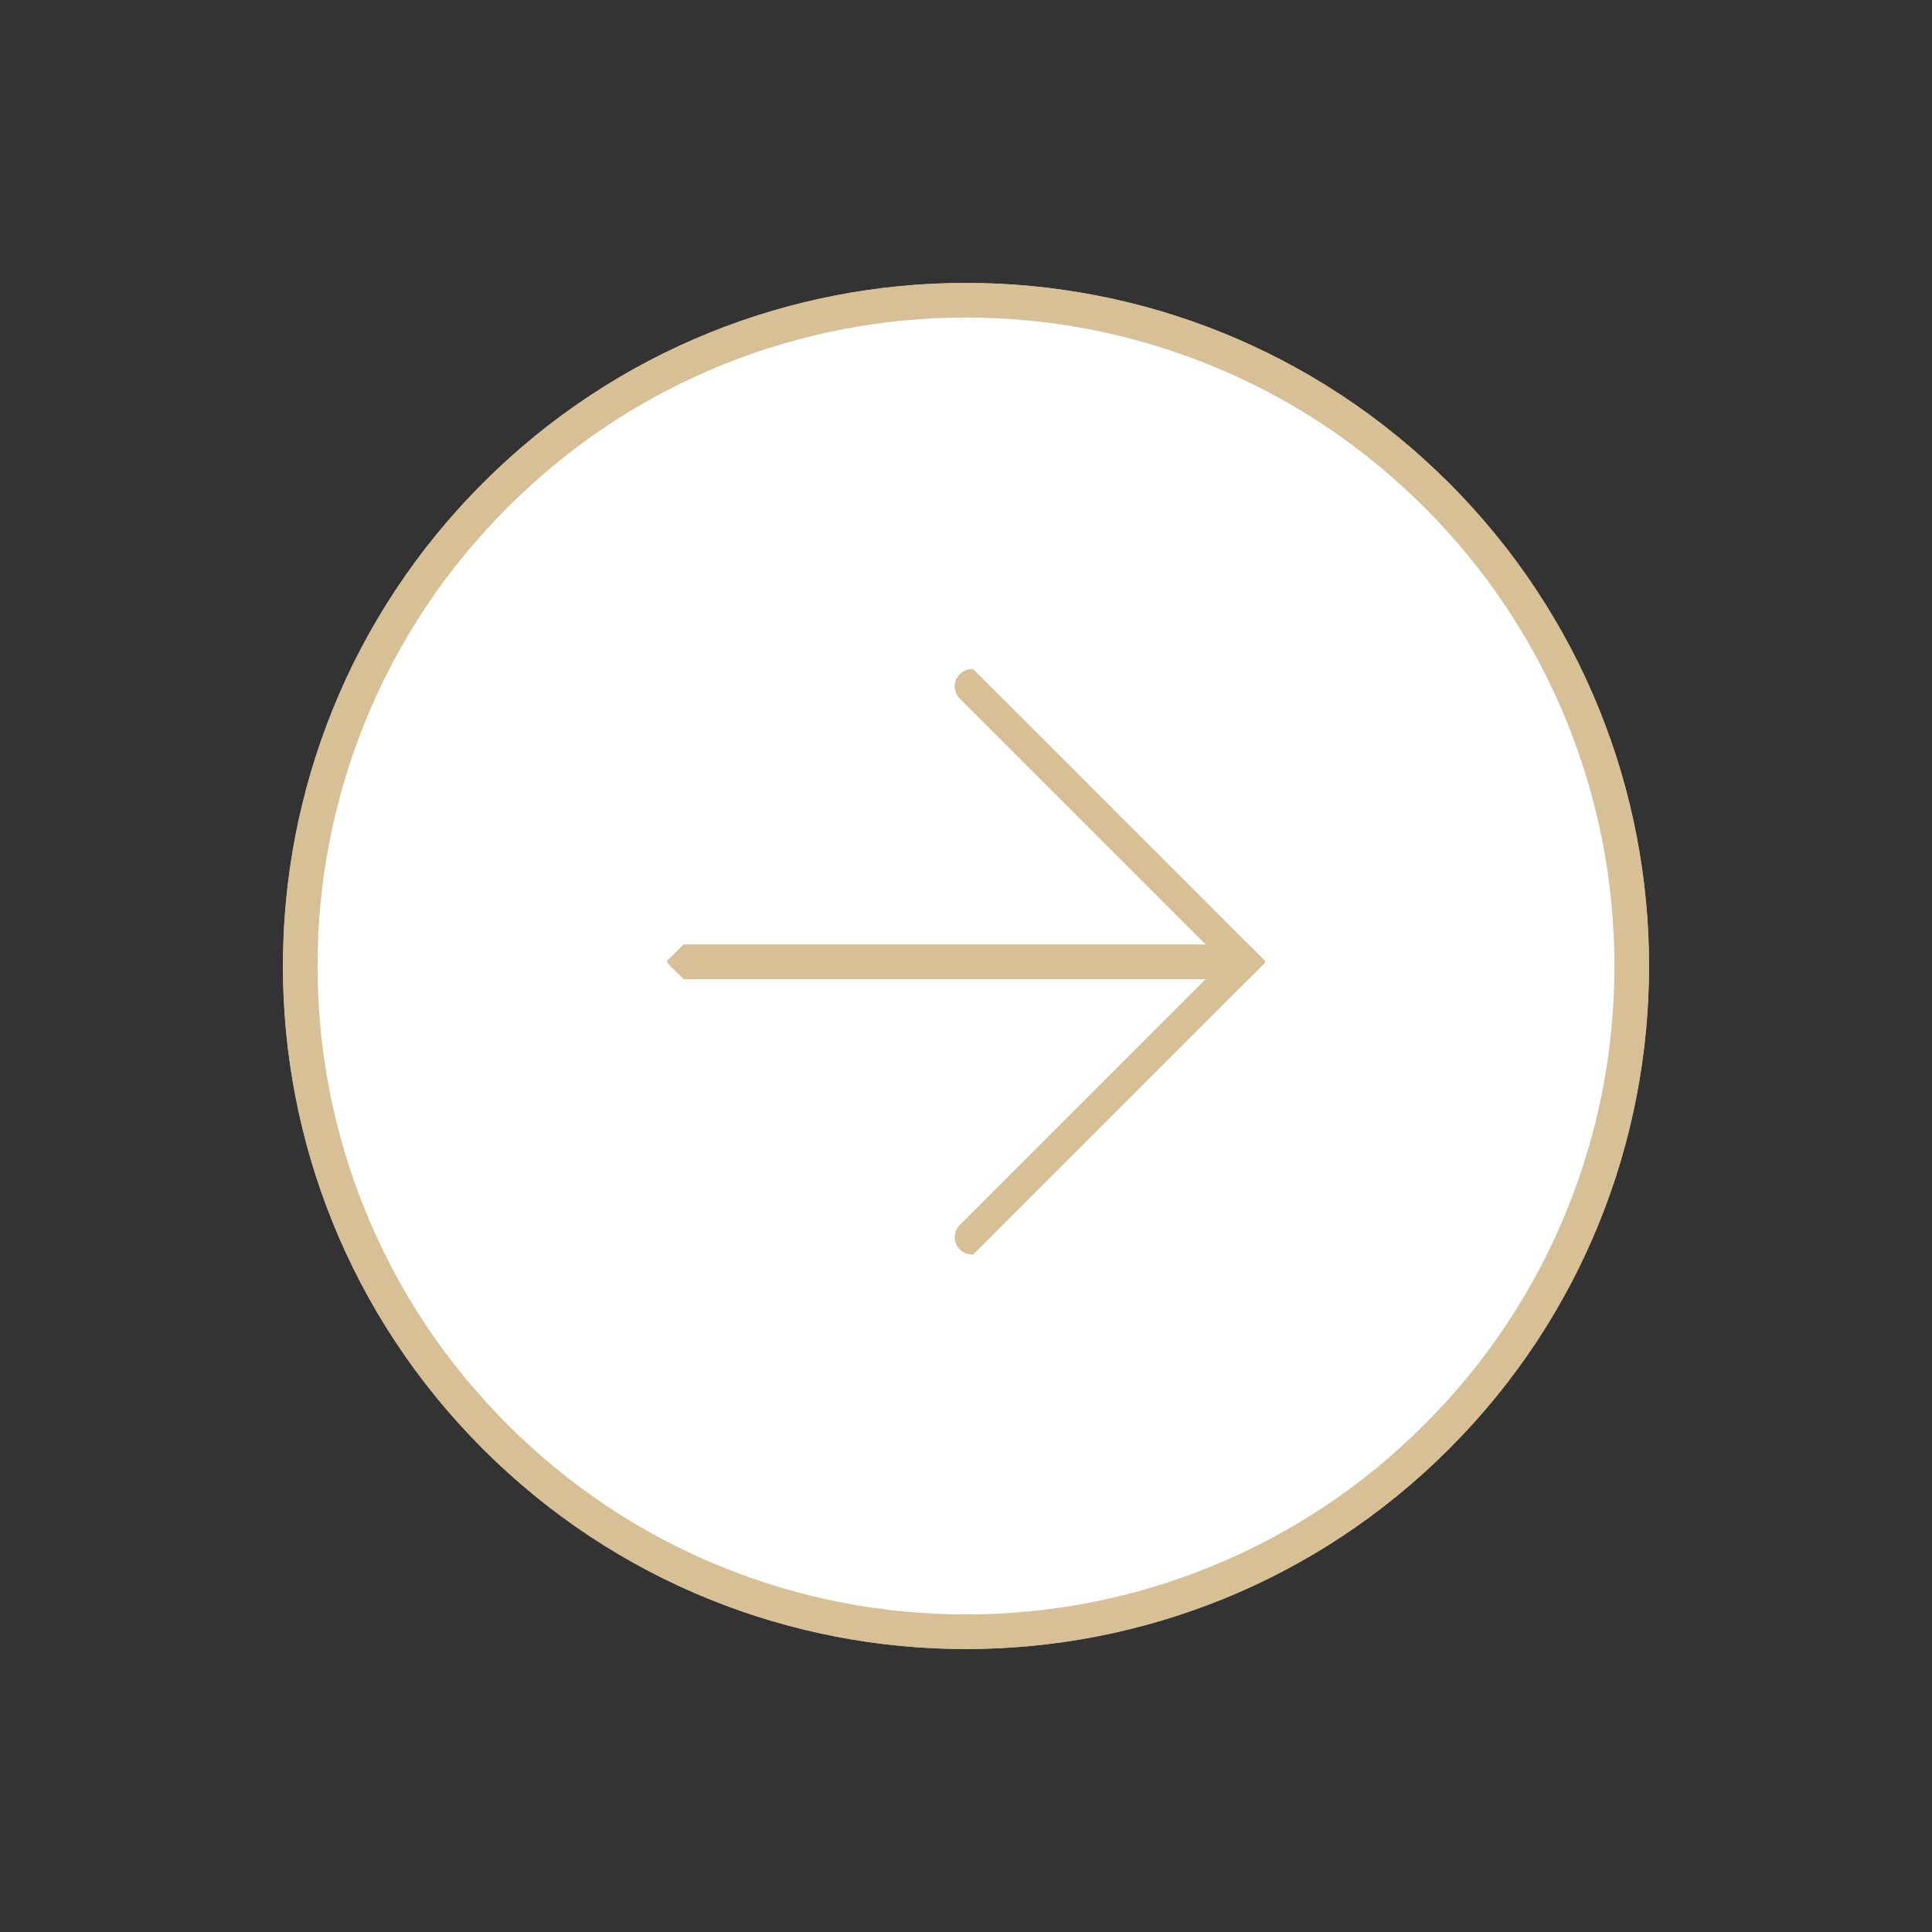 <svg xmlns="http://www.w3.org/2000/svg" xmlns:xlink="http://www.w3.org/1999/xlink" width="55.761" height="55.761" viewBox="0 0 55.761 55.761">
  <rect x="0" y="0" width="55.761" height="55.761" fill="#333333" stroke="none"/>
  <defs>
    <clipPath id="clip-path">
      <rect id="Rectangle_684" data-name="Rectangle 684" width="12.239" height="12.239" fill="none" stroke="#d7bf96" stroke-width="1"/>
    </clipPath>
  </defs>
  <g id="Group_6890" data-name="Group 6890" transform="translate(27.88) rotate(45)">
    <g id="Component_65_50" data-name="Component 65 – 50" transform="translate(0)">
      <g id="Group_6829" data-name="Group 6829">
        <g id="Path_89428" data-name="Path 89428" fill="none">
          <path d="M19.714,0A19.714,19.714,0,1,1,0,19.714,19.714,19.714,0,0,1,19.714,0Z" stroke="none"/>
          <path d="M 19.714 1 C 17.188 1 14.737 1.495 12.43 2.47 C 10.202 3.413 8.2 4.762 6.481 6.481 C 4.762 8.2 3.413 10.202 2.47 12.43 C 1.495 14.737 1 17.188 1 19.714 C 1 22.241 1.495 24.692 2.47 26.999 C 3.413 29.227 4.762 31.229 6.481 32.948 C 8.2 34.667 10.202 36.016 12.43 36.959 C 14.737 37.934 17.188 38.429 19.714 38.429 C 22.241 38.429 24.692 37.934 26.999 36.959 C 29.227 36.016 31.228 34.667 32.947 32.948 C 34.667 31.229 36.016 29.227 36.959 26.999 C 37.934 24.692 38.429 22.241 38.429 19.714 C 38.429 17.188 37.934 14.737 36.959 12.43 C 36.016 10.202 34.667 8.2 32.947 6.481 C 31.228 4.762 29.227 3.413 26.999 2.47 C 24.692 1.495 22.241 1 19.714 1 M 19.714 0 C 30.602 0 39.429 8.826 39.429 19.714 C 39.429 30.602 30.602 39.429 19.714 39.429 C 8.826 39.429 0 30.602 0 19.714 C 0 8.826 8.826 0 19.714 0 Z" stroke="none" fill="#d7bf96"/>
        </g>
        <g id="Path_89429" data-name="Path 89429" fill="#fff">
          <path d="M 19.714 38.929 C 17.12 38.929 14.604 38.421 12.235 37.419 C 9.947 36.451 7.893 35.066 6.128 33.301 C 4.363 31.536 2.977 29.481 2.01 27.193 C 1.008 24.825 0.5 22.309 0.5 19.714 C 0.5 17.12 1.008 14.604 2.01 12.235 C 2.977 9.947 4.363 7.893 6.128 6.128 C 7.893 4.363 9.947 2.977 12.235 2.01 C 14.604 1.008 17.12 0.5 19.714 0.5 C 22.309 0.5 24.825 1.008 27.193 2.01 C 29.481 2.977 31.536 4.363 33.301 6.128 C 35.066 7.893 36.451 9.947 37.419 12.235 C 38.421 14.604 38.929 17.12 38.929 19.714 C 38.929 22.309 38.421 24.825 37.419 27.193 C 36.451 29.481 35.066 31.536 33.301 33.301 C 31.536 35.066 29.481 36.451 27.193 37.419 C 24.825 38.421 22.309 38.929 19.714 38.929 Z" stroke="none"/>
          <path d="M 19.714 1 C 17.188 1 14.737 1.495 12.43 2.47 C 10.202 3.413 8.2 4.762 6.481 6.481 C 4.762 8.2 3.413 10.202 2.47 12.43 C 1.495 14.737 1 17.188 1 19.714 C 1 22.241 1.495 24.692 2.47 26.999 C 3.413 29.227 4.762 31.229 6.481 32.948 C 8.2 34.667 10.202 36.016 12.43 36.959 C 14.737 37.934 17.188 38.429 19.714 38.429 C 22.241 38.429 24.692 37.934 26.999 36.959 C 29.227 36.016 31.228 34.667 32.947 32.948 C 34.667 31.229 36.016 29.227 36.959 26.999 C 37.934 24.692 38.429 22.241 38.429 19.714 C 38.429 17.188 37.934 14.737 36.959 12.43 C 36.016 10.202 34.667 8.2 32.947 6.481 C 31.228 4.762 29.227 3.413 26.999 2.47 C 24.692 1.495 22.241 1 19.714 1 M 19.714 0 C 30.602 0 39.429 8.826 39.429 19.714 L 39.429 19.714 C 39.429 30.602 30.602 39.429 19.714 39.429 C 8.826 39.429 0 30.602 0 19.714 L 0 19.714 C 0 8.826 8.826 0 19.714 0 Z" stroke="none" fill="#d7bf96"/>
        </g>
      </g>
      <g id="Group_6831" data-name="Group 6831" transform="translate(13.51 13.509)">
        <g id="Group_6830" data-name="Group 6830" clip-path="url(#clip-path)">
          <path id="Path_89430" data-name="Path 89430" d="M.829.5H12.07V11.741" transform="translate(-0.207 -0.124)" fill="none" stroke="#d7bf96" stroke-linecap="round" stroke-linejoin="round" stroke-width="1"/>
          <line id="Line_52" data-name="Line 52" x1="11.489" y2="11.489" transform="translate(0.375 0.376)" fill="none" stroke="#d7bf96" stroke-linecap="round" stroke-linejoin="round" stroke-width="1"/>
        </g>
      </g>
    </g>
  </g>
</svg>
